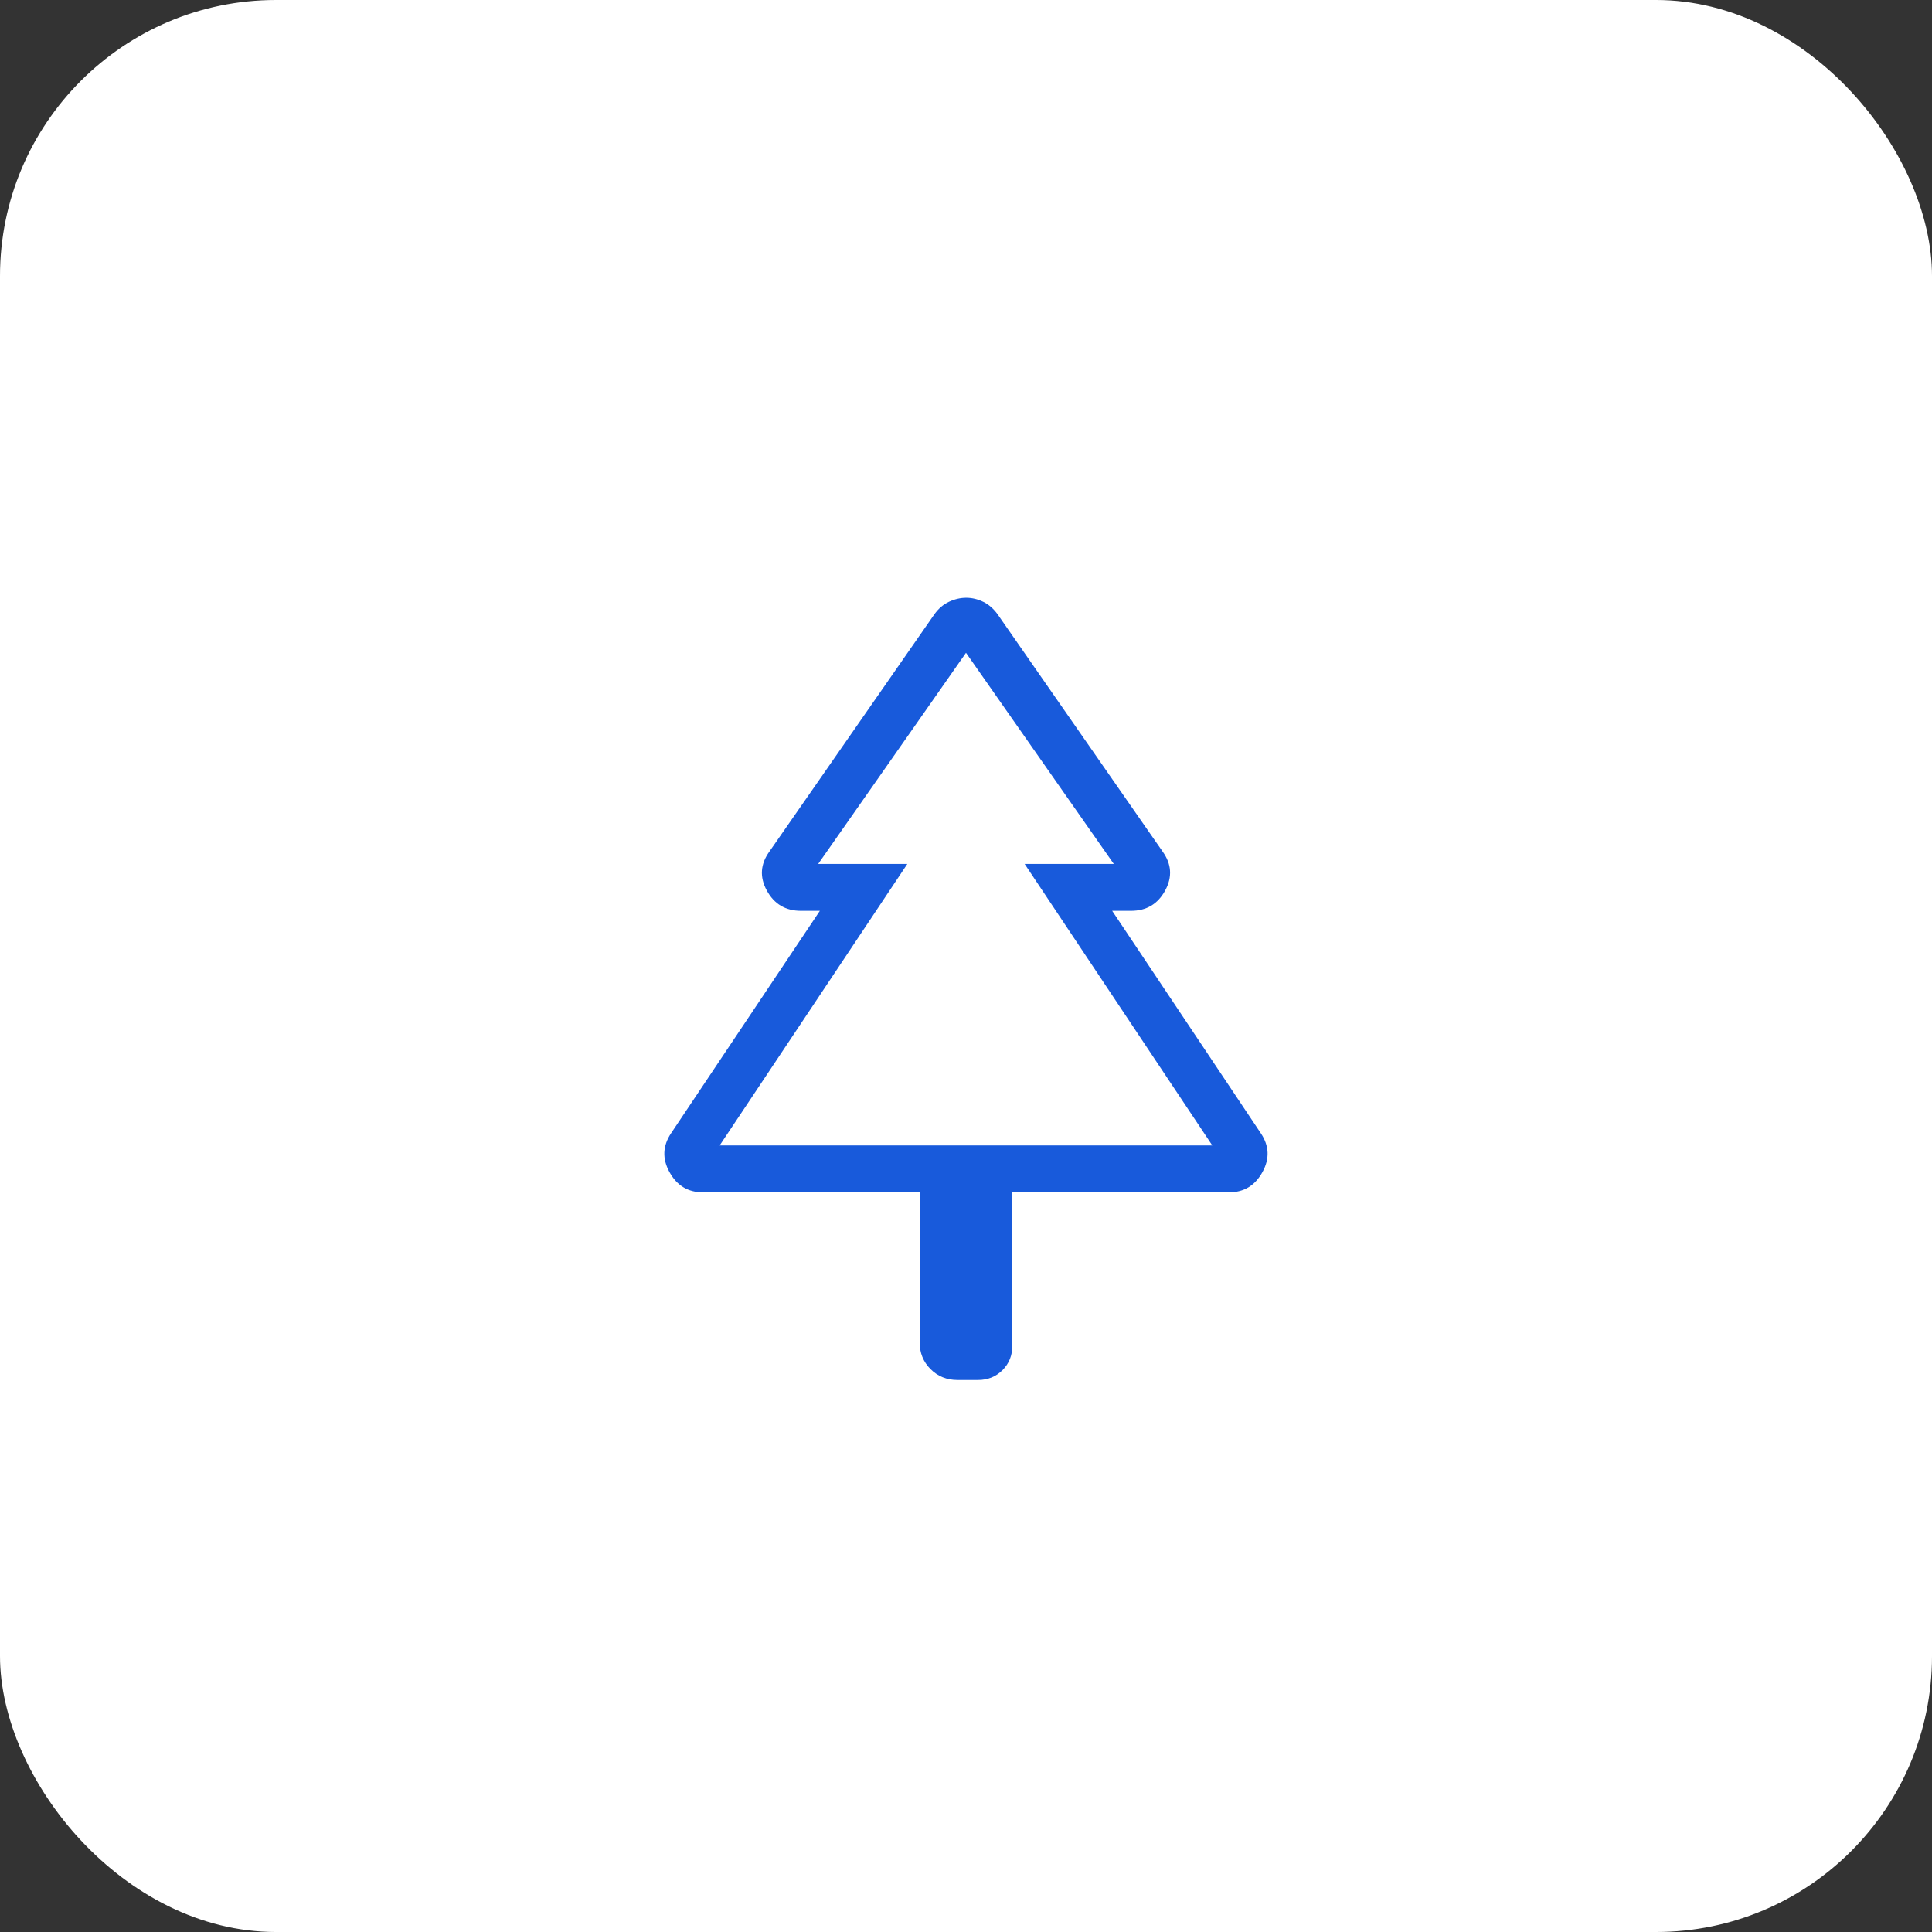<svg width="56" height="56" viewBox="0 0 56 56" fill="none" xmlns="http://www.w3.org/2000/svg">
<rect x="0" y="0" width="56" height="56" fill="#333333" stroke="none"/>
<rect width="56" height="56" rx="8" fill="white"/>
<path d="M26.656 34.561H20.375C19.944 34.561 19.622 34.366 19.407 33.977C19.191 33.588 19.207 33.211 19.454 32.844L23.764 26.401H23.217C22.771 26.401 22.441 26.206 22.227 25.814C22.013 25.422 22.039 25.044 22.305 24.678L27.087 17.8C27.205 17.637 27.346 17.517 27.511 17.441C27.676 17.365 27.841 17.327 28.006 17.327C28.171 17.327 28.334 17.365 28.493 17.441C28.653 17.517 28.792 17.637 28.912 17.8L33.696 24.678C33.961 25.044 33.986 25.422 33.772 25.814C33.558 26.206 33.228 26.401 32.782 26.401H32.237L36.544 32.846C36.791 33.211 36.807 33.588 36.591 33.977C36.376 34.366 36.054 34.561 35.623 34.561H29.343V39.007C29.343 39.288 29.248 39.524 29.058 39.715C28.867 39.905 28.631 40 28.35 40H27.753C27.442 40 27.182 39.895 26.971 39.684C26.761 39.474 26.656 39.213 26.656 38.901V34.561ZM20.86 33.201H26.3H23.716H32.283H29.699H35.139H20.86ZM20.86 33.201H35.139L29.699 25.041H32.283L28 18.922L23.716 25.041H26.3L20.86 33.201Z" fill="#185ADB"/>
</svg>
